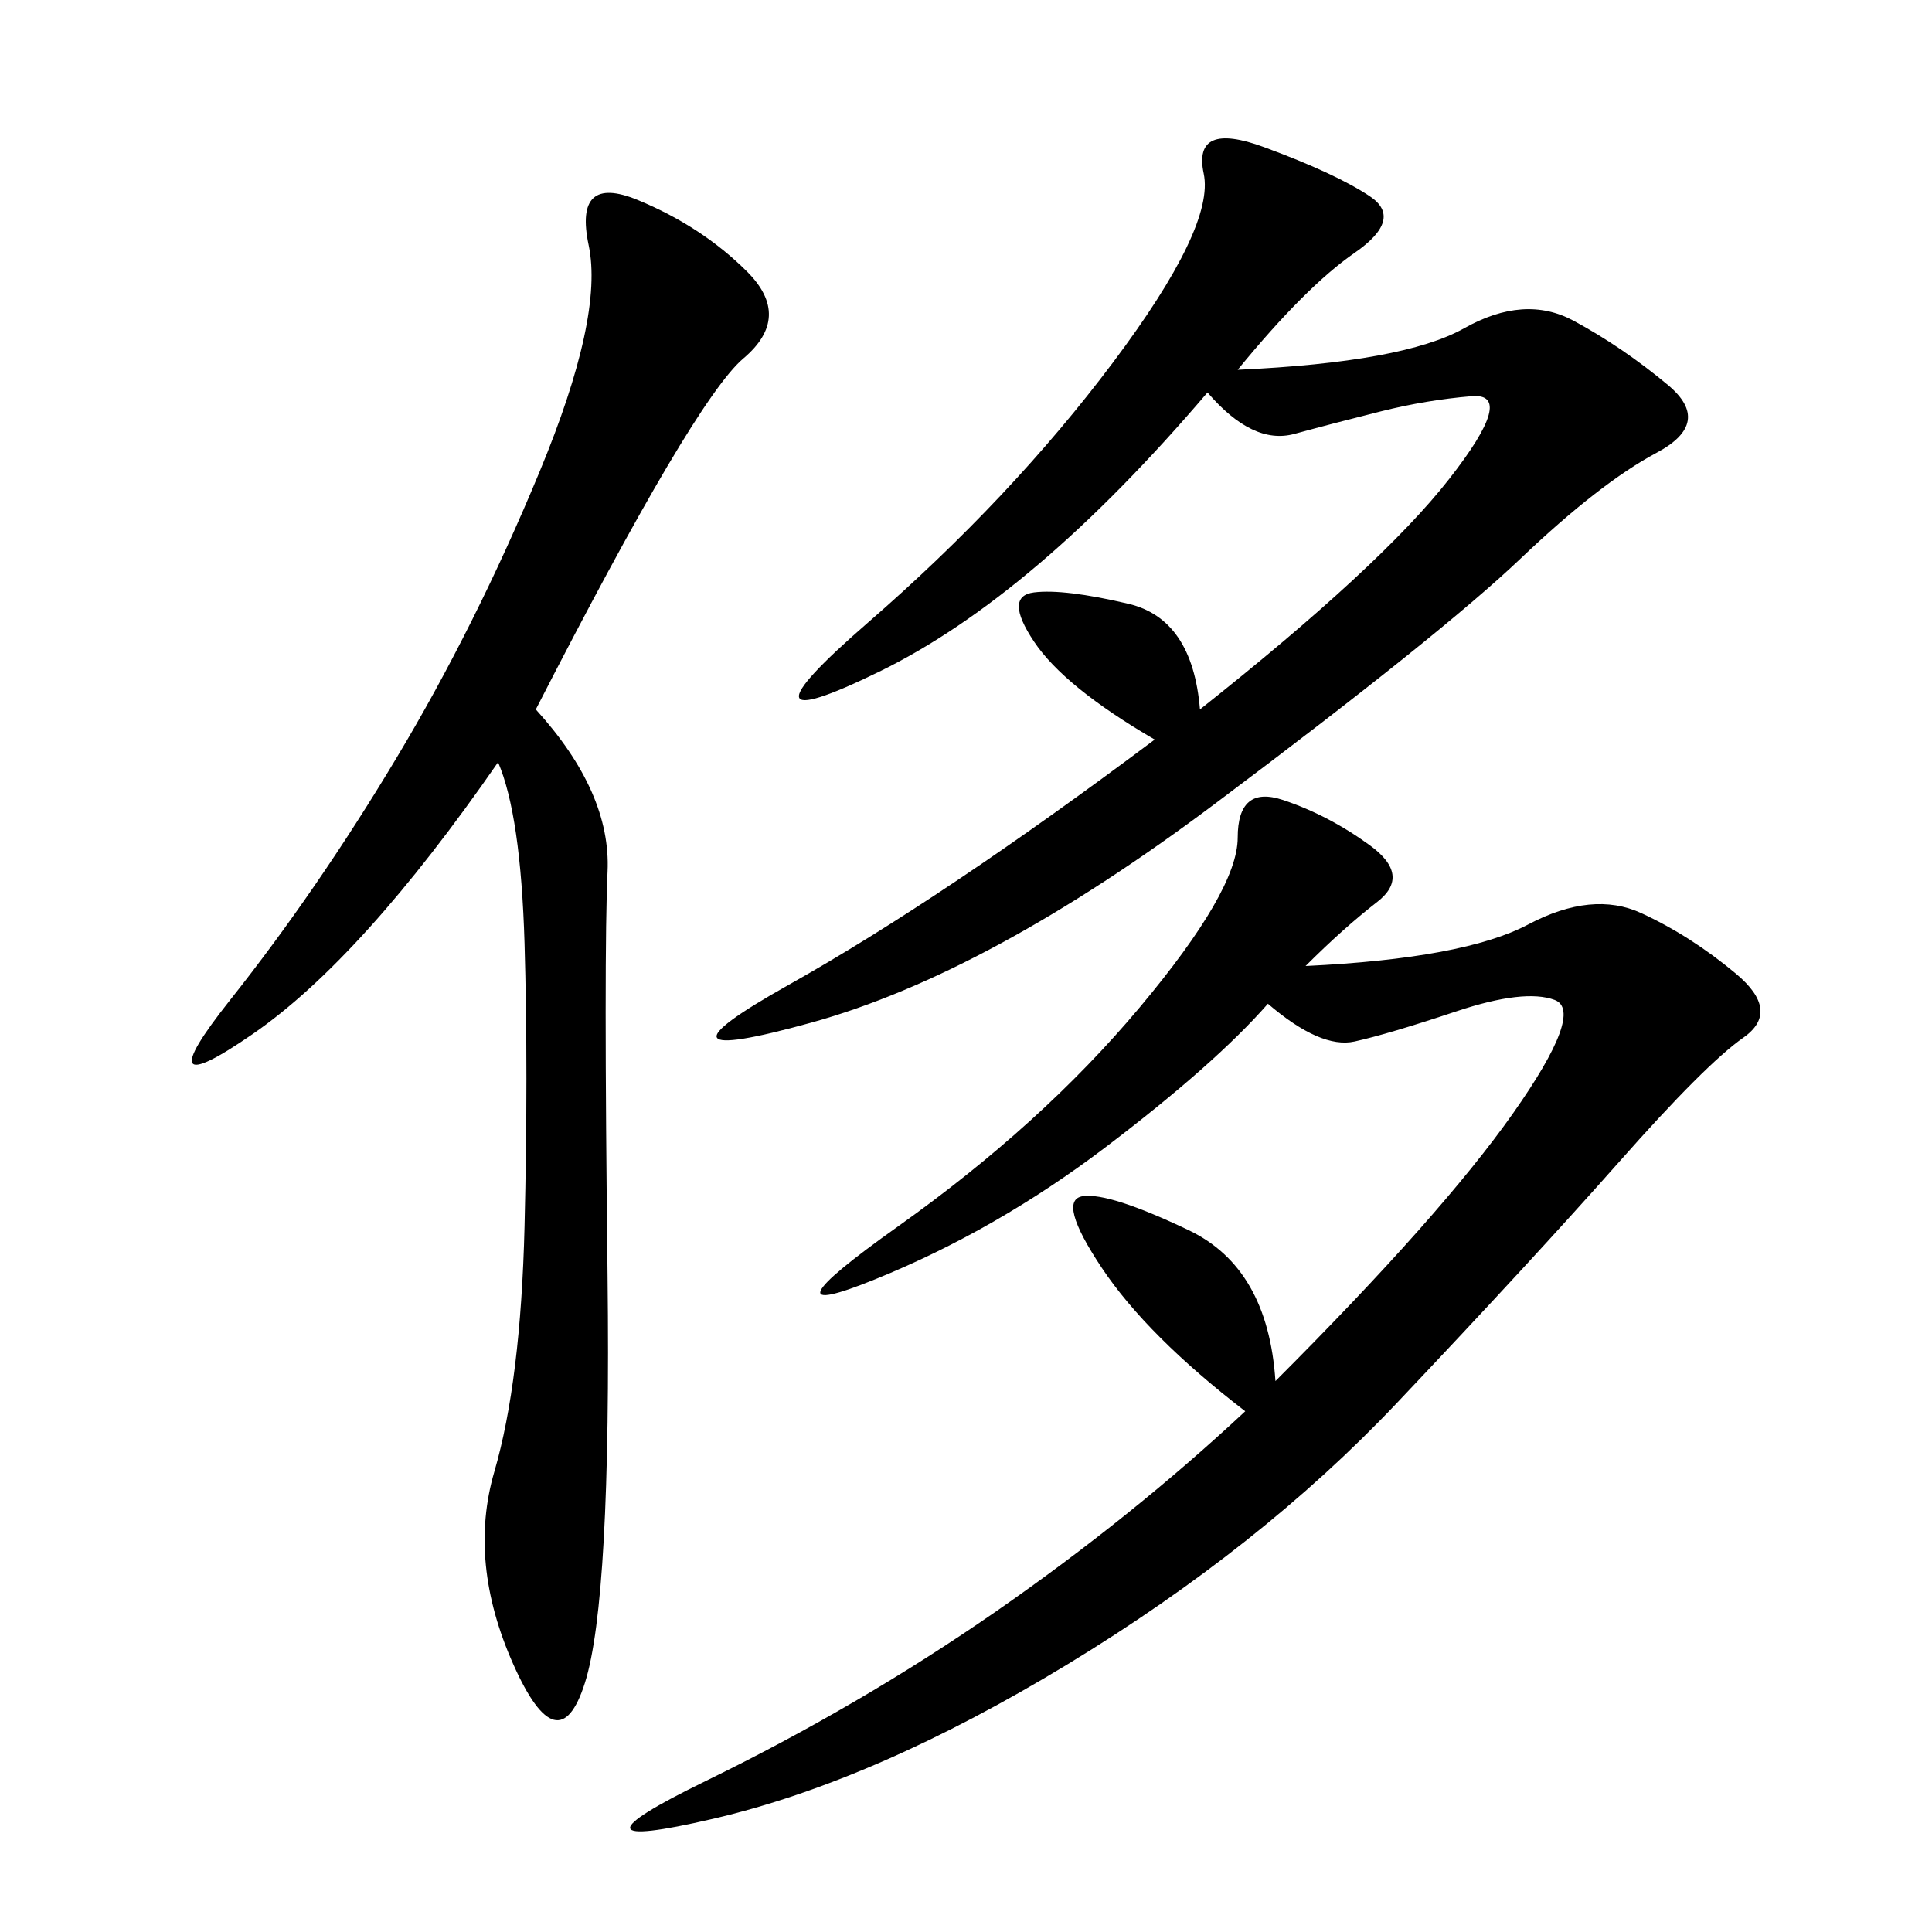 <svg xmlns="http://www.w3.org/2000/svg" xmlns:xlink="http://www.w3.org/1999/xlink" width="300" height="300"><path d="M202.73 150Q227.34 148.83 237.30 143.55Q247.27 138.28 254.88 141.80Q262.50 145.31 269.53 151.17Q276.56 157.03 270.70 161.13Q264.84 165.23 251.37 180.47Q237.89 195.70 216.80 217.97Q195.70 240.23 165.82 258.40Q135.94 276.56 110.74 282.42Q85.55 288.28 109.57 276.56Q133.59 264.84 154.69 250.20Q175.78 235.55 193.36 219.14L193.36 219.14Q178.13 207.42 171.09 196.88Q164.06 186.33 168.16 185.74Q172.27 185.16 184.57 191.02Q196.88 196.88 198.05 214.45L198.05 214.45Q223.83 188.67 234.96 172.85Q246.09 157.03 241.41 155.27Q236.72 153.52 226.17 157.03Q215.63 160.55 210.35 161.72Q205.08 162.89 196.88 155.86L196.88 155.86Q188.67 165.23 171.68 178.13Q154.69 191.02 135.94 198.63Q117.19 206.25 139.45 190.43Q161.72 174.61 176.95 156.45Q192.19 138.28 192.19 130.08L192.19 130.08Q192.19 121.88 199.22 124.22Q206.25 126.56 212.70 131.25Q219.14 135.94 213.87 140.04Q208.59 144.14 202.73 150L202.73 150ZM192.19 57.42Q217.97 56.25 227.34 50.98Q236.72 45.70 244.34 49.80Q251.95 53.91 258.98 59.77Q266.02 65.63 257.23 70.31Q248.44 75 236.13 86.72Q223.83 98.44 188.67 124.80Q153.52 151.17 125.98 158.79Q98.44 166.41 122.46 152.93Q146.48 139.45 179.30 114.84L179.30 114.84Q165.23 106.64 160.55 99.61Q155.86 92.58 160.55 91.99Q165.23 91.41 175.20 93.75Q185.16 96.09 186.33 110.16L186.33 110.16Q214.45 87.89 225 74.41Q235.55 60.94 228.52 61.52Q221.48 62.11 214.45 63.87Q207.42 65.63 200.98 67.38Q194.53 69.14 187.50 60.94L187.50 60.94Q160.55 92.58 136.52 104.30Q112.50 116.02 134.77 96.68Q157.03 77.34 172.85 56.25Q188.67 35.16 186.91 26.95Q185.16 18.75 196.29 22.85Q207.42 26.95 212.70 30.47Q217.97 33.98 210.35 39.26Q202.73 44.53 192.19 57.42L192.19 57.42ZM83.20 110.16Q94.92 123.05 94.34 135.35Q93.75 147.66 94.34 198.05Q94.92 248.44 90.82 261.33Q86.72 274.22 79.69 258.40Q72.66 242.58 76.76 228.52Q80.86 214.45 81.45 190.43Q82.03 166.41 81.45 146.48Q80.86 126.56 77.34 118.36L77.34 118.36Q56.25 148.83 39.26 160.55Q22.27 172.27 35.74 155.27Q49.22 138.28 61.52 117.77Q73.83 97.27 83.79 73.24Q93.75 49.22 91.41 38.09Q89.06 26.95 99.02 31.05Q108.98 35.16 116.02 42.19Q123.05 49.22 115.43 55.66Q107.81 62.11 83.20 110.16L83.20 110.16Z"/></svg>